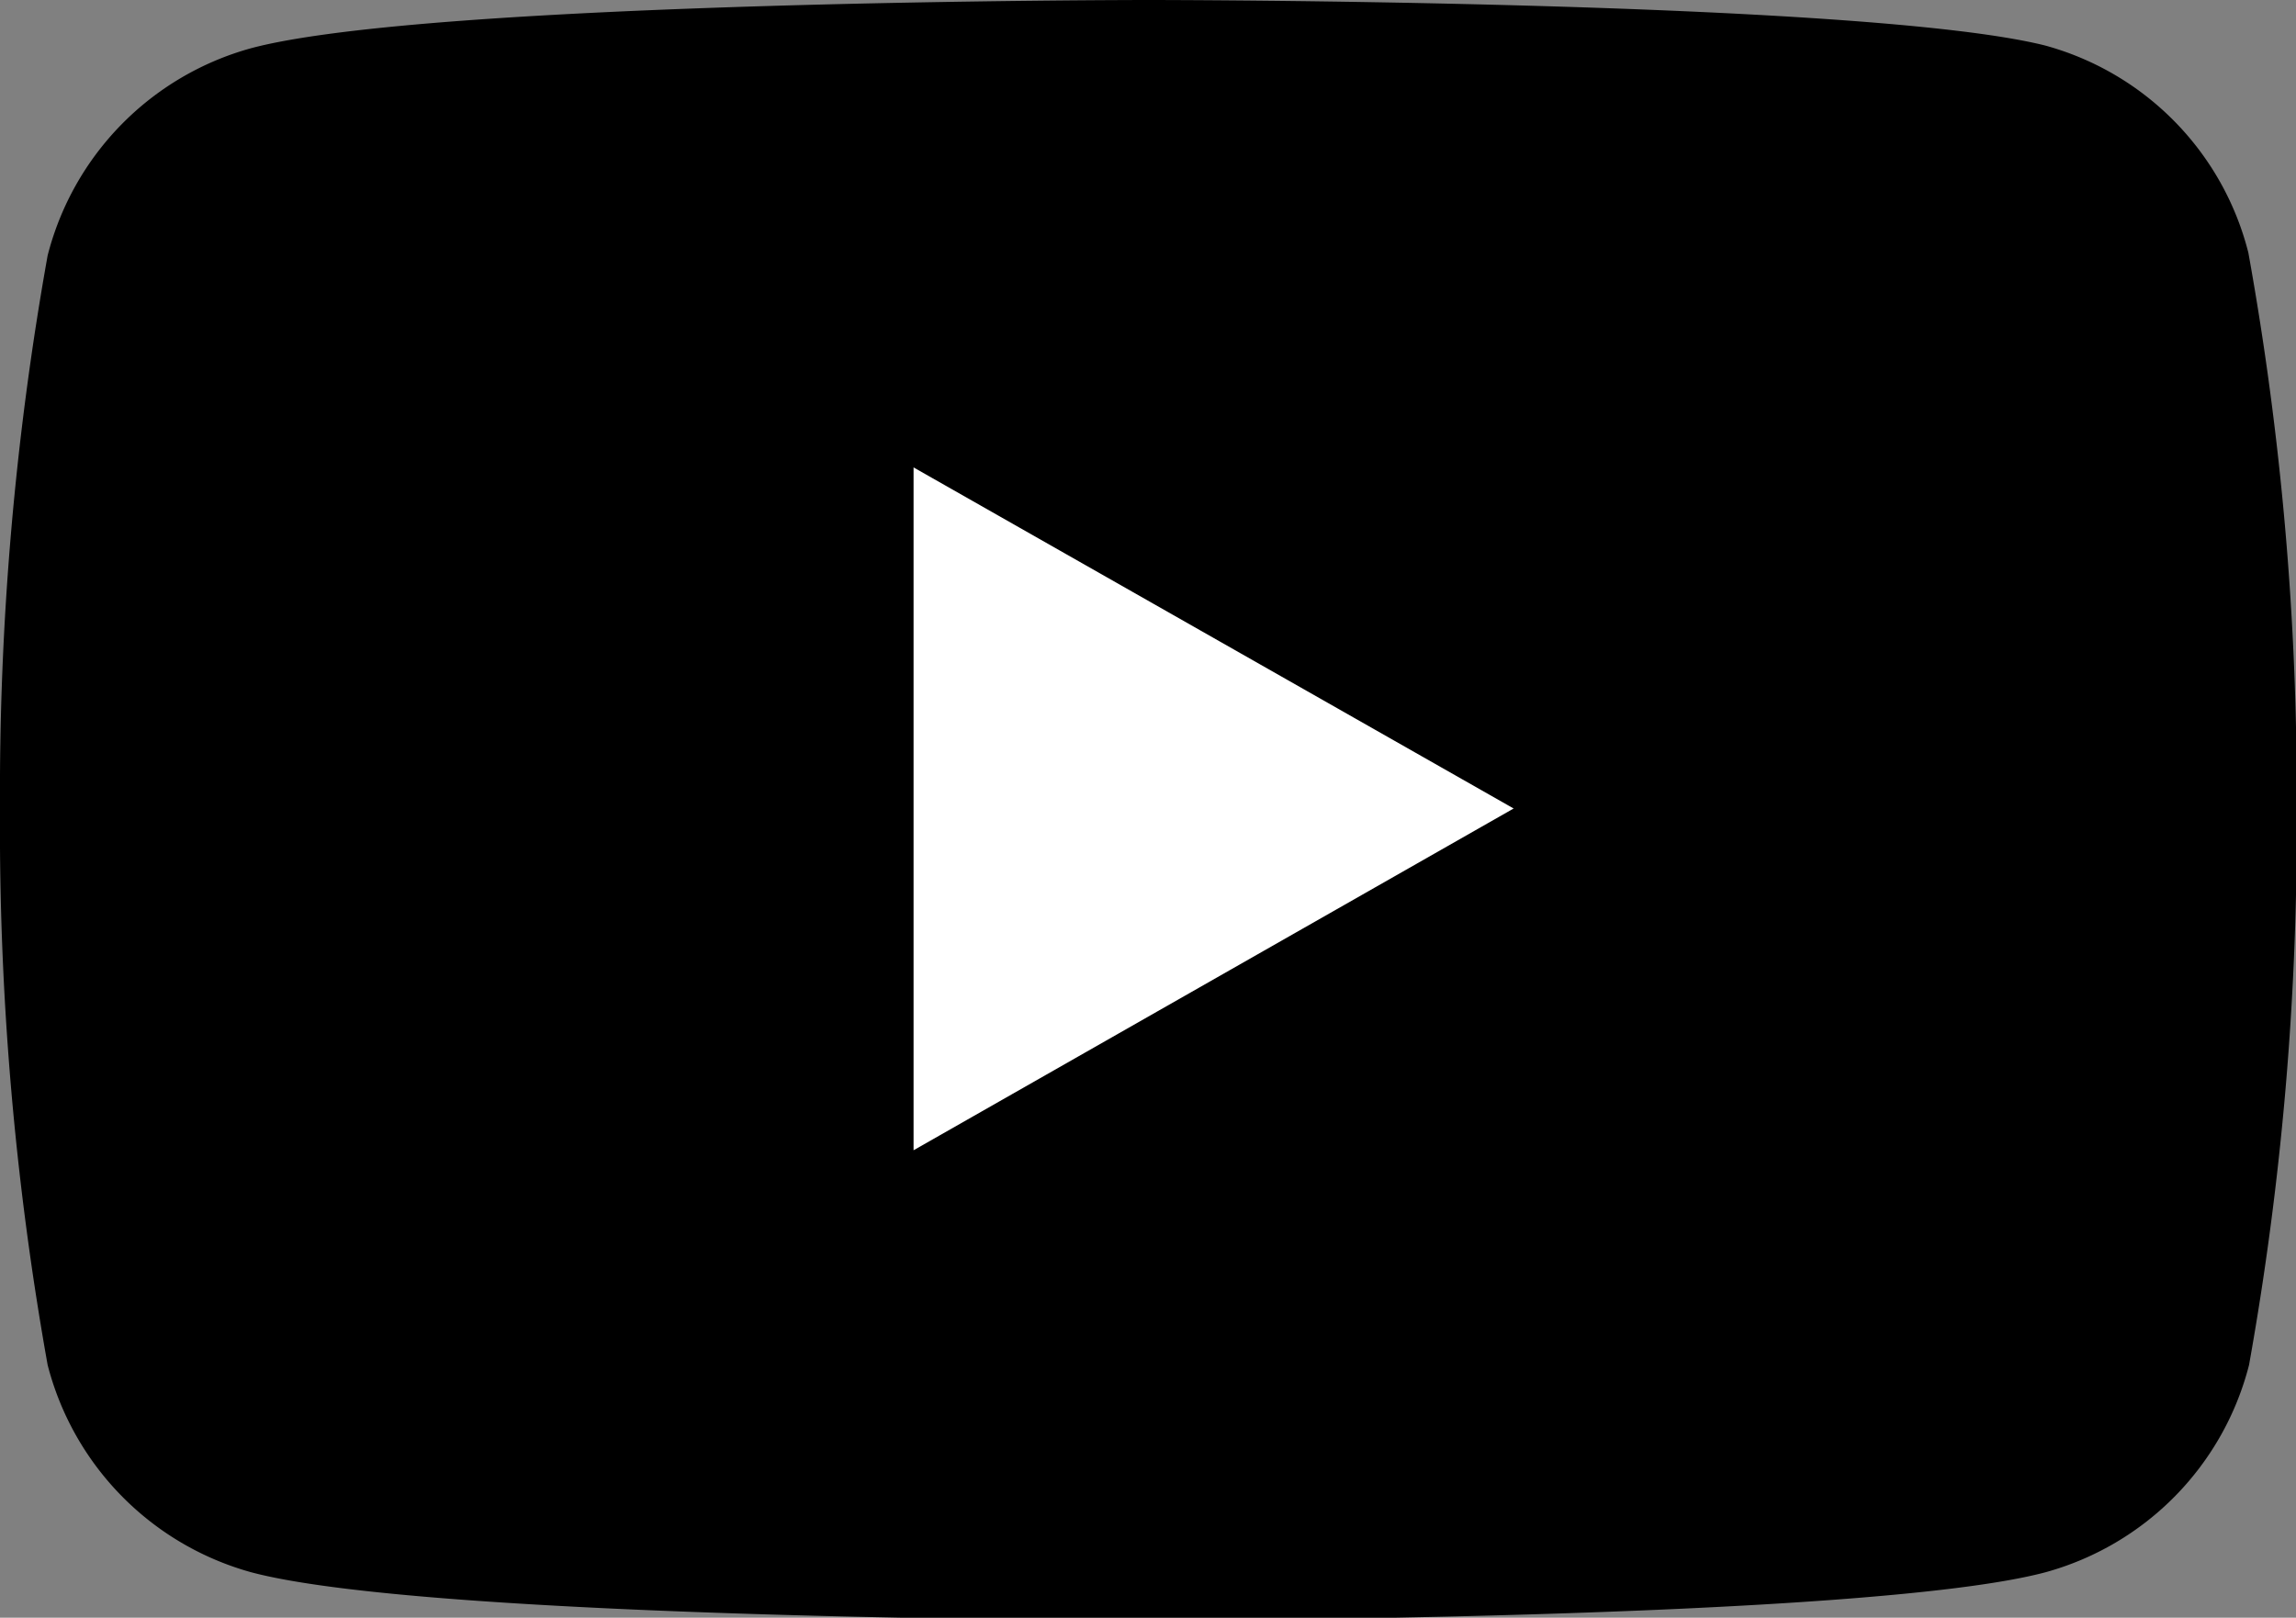 <svg xmlns="http://www.w3.org/2000/svg" viewBox="0 0 33.25 23.43"><rect x="0" y="0" width="33.25" height="23.43" fill="#808080" stroke="none"/><defs><style>.cls-1{fill:#fff;}</style></defs><g id="レイヤー_2" data-name="レイヤー 2"><g id="レイヤー_1-2" data-name="レイヤー 1"><path d="M32.56,3.66a4.17,4.17,0,0,0-2.94-3C27,0,16.63,0,16.63,0S6.23,0,3.63.7a4.19,4.19,0,0,0-2.94,3A44.08,44.08,0,0,0,0,11.71a44.17,44.17,0,0,0,.69,8.06,4.2,4.2,0,0,0,2.94,3c2.6.7,13,.7,13,.7s10.4,0,13-.7a4.19,4.19,0,0,0,2.94-3,44.17,44.17,0,0,0,.69-8.06A44.08,44.08,0,0,0,32.56,3.66Z"/><polygon class="cls-1" points="13.23 16.66 13.23 6.77 21.92 11.71 13.23 16.66"/></g></g></svg>